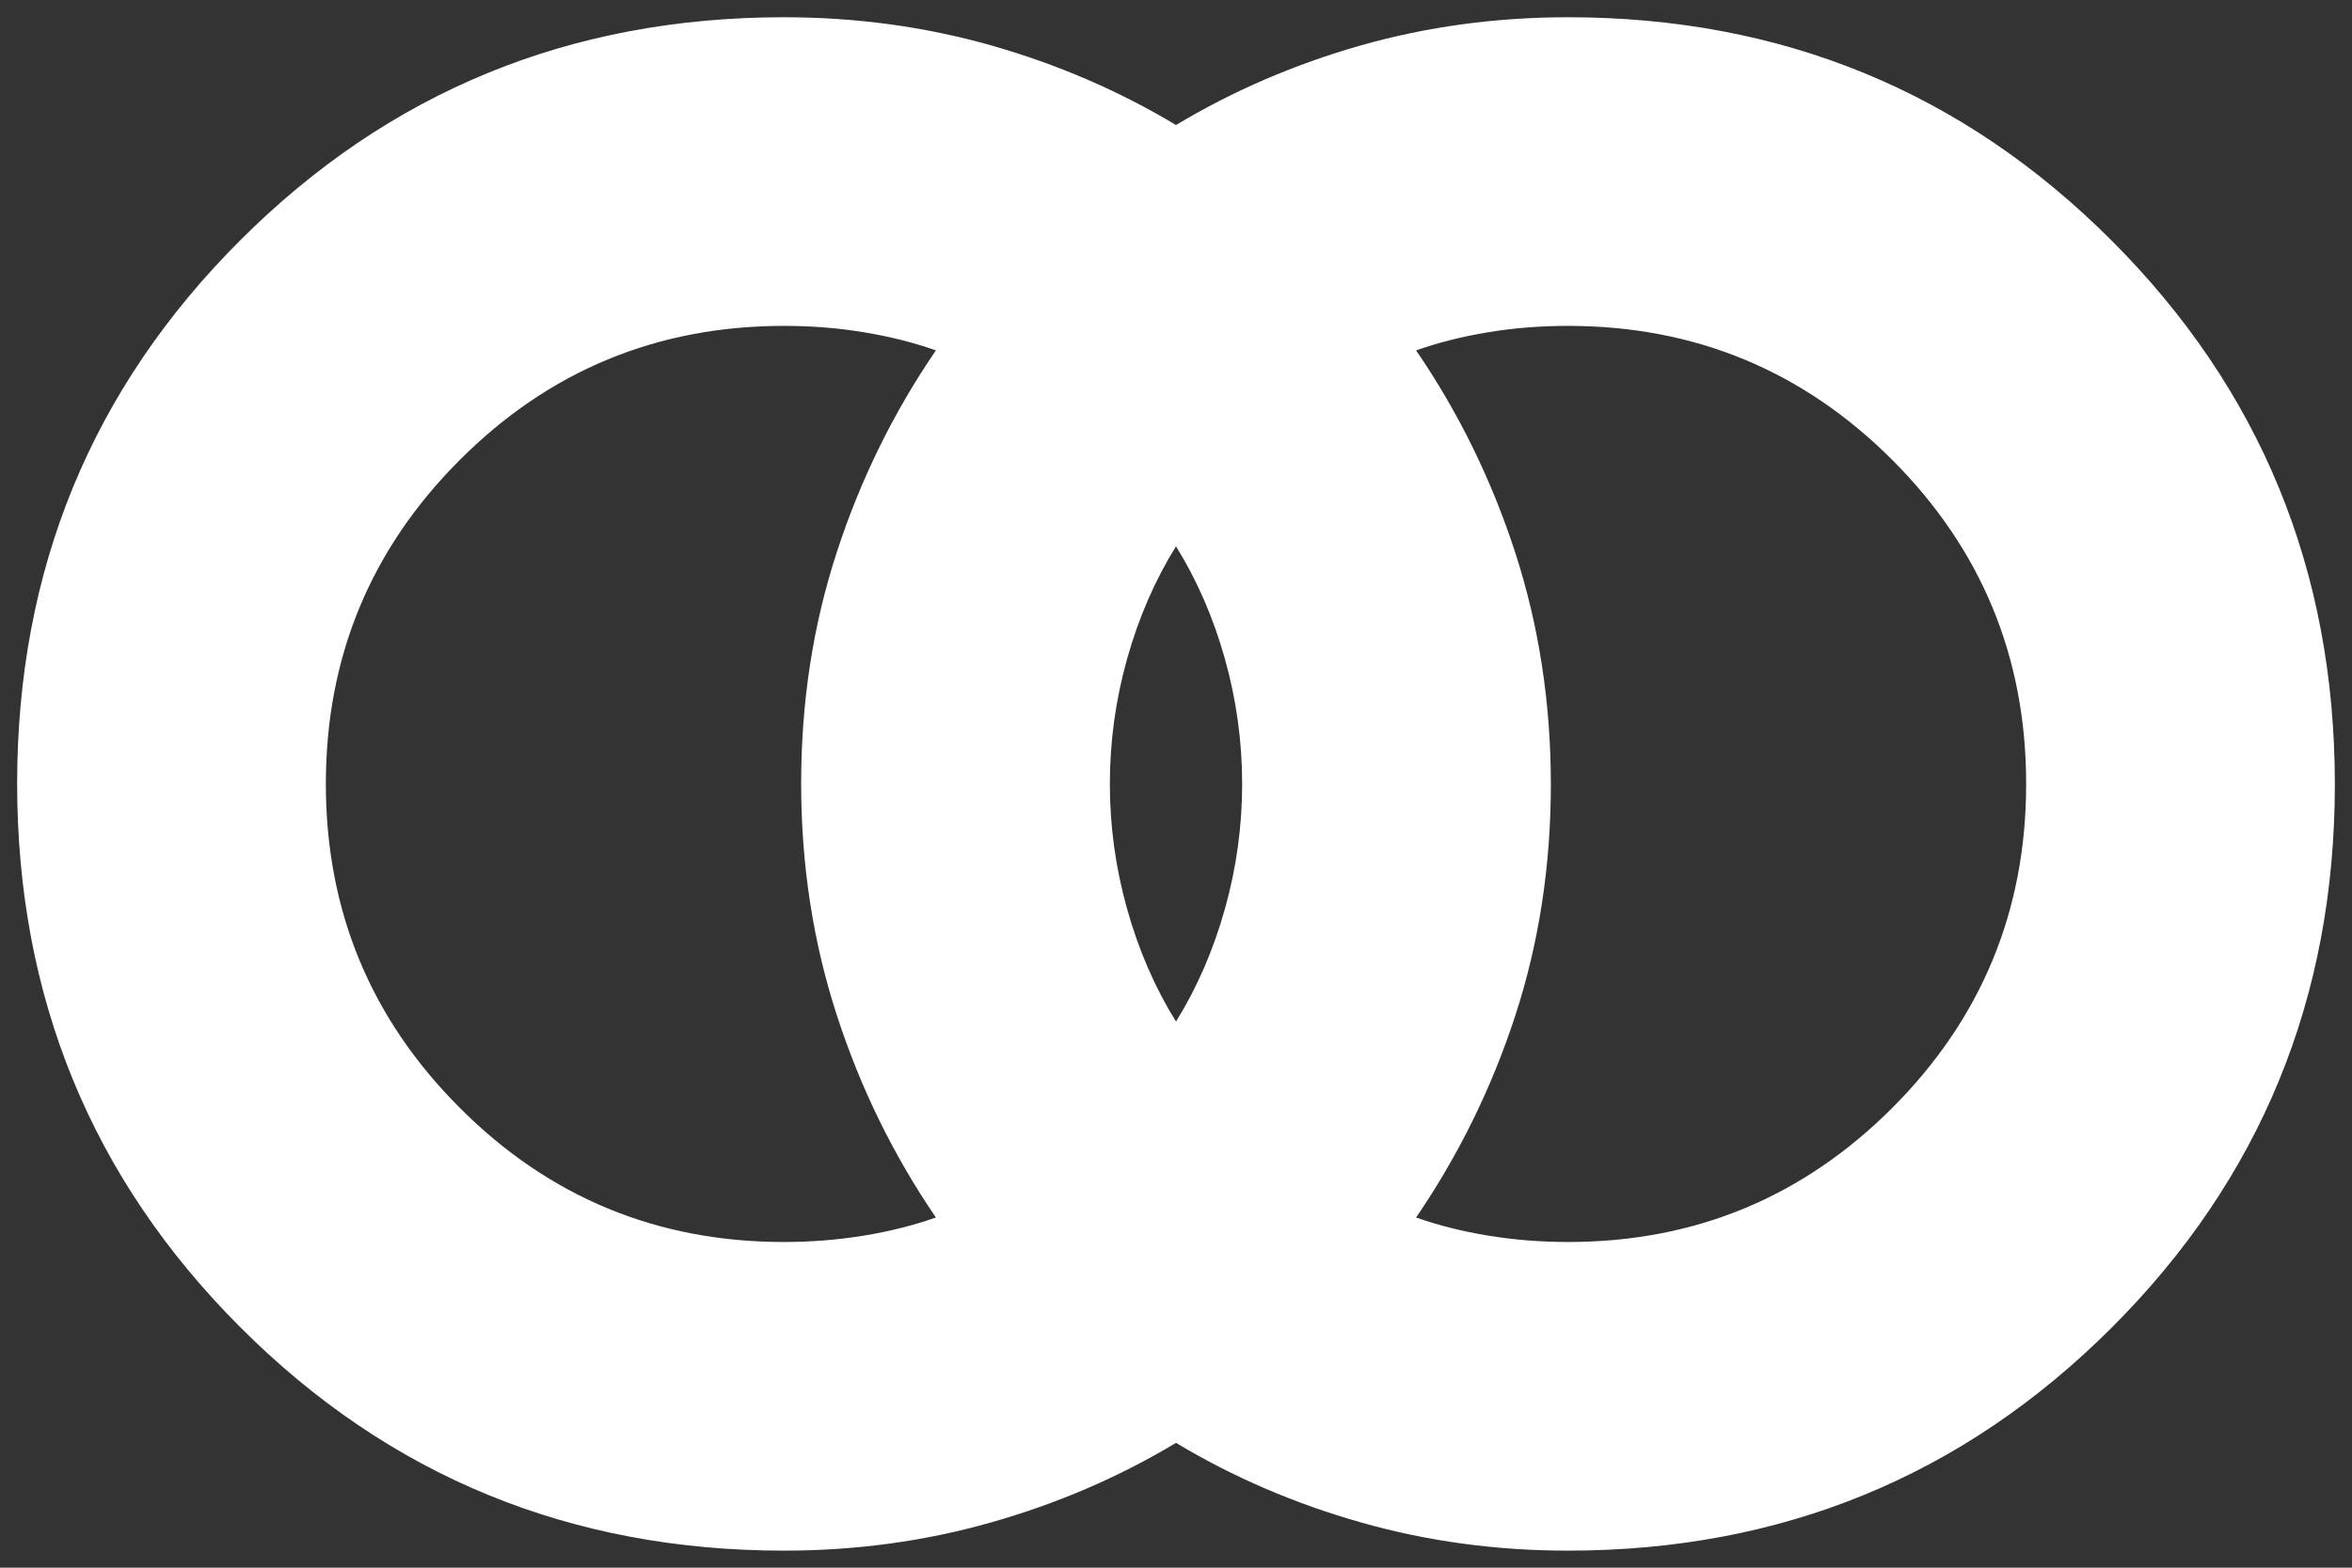 <svg xmlns="http://www.w3.org/2000/svg" width="24" height="16" viewBox="0 0 24 16" fill="none"><rect x="0" y="0" width="24" height="16" fill="#333333" stroke="none"/><path d="M16 12.676C17.293 12.676 18.396 12.22 19.308 11.308C20.219 10.397 20.675 9.294 20.675 8.001C20.675 6.707 20.219 5.605 19.308 4.693C18.396 3.782 17.293 3.326 16 3.326C15.721 3.326 15.45 3.347 15.186 3.391C14.923 3.434 14.677 3.496 14.45 3.576C14.883 4.209 15.221 4.898 15.463 5.644C15.704 6.389 15.825 7.176 15.825 8.006C15.825 8.836 15.704 9.622 15.463 10.363C15.221 11.105 14.883 11.792 14.45 12.426C14.677 12.506 14.923 12.568 15.186 12.611C15.45 12.654 15.721 12.676 16 12.676ZM12 10.426C12.214 10.082 12.38 9.7 12.498 9.28C12.616 8.861 12.675 8.434 12.675 8.001C12.675 7.567 12.616 7.141 12.498 6.721C12.38 6.302 12.214 5.92 12 5.576C11.786 5.92 11.62 6.302 11.502 6.721C11.384 7.141 11.325 7.567 11.325 8.001C11.325 8.434 11.384 8.861 11.502 9.28C11.62 9.7 11.786 10.082 12 10.426ZM8 12.676C8.279 12.676 8.55 12.654 8.814 12.611C9.077 12.568 9.323 12.506 9.55 12.426C9.117 11.792 8.779 11.103 8.538 10.358C8.296 9.613 8.175 8.825 8.175 7.996C8.175 7.166 8.296 6.38 8.538 5.638C8.779 4.897 9.117 4.209 9.55 3.576C9.323 3.496 9.077 3.434 8.814 3.391C8.55 3.347 8.279 3.326 8 3.326C6.707 3.326 5.604 3.782 4.693 4.693C3.781 5.605 3.325 6.707 3.325 8.001C3.325 9.294 3.781 10.397 4.693 11.308C5.604 12.22 6.707 12.676 8 12.676ZM8 15.826C5.82 15.826 3.971 15.066 2.453 13.547C0.934 12.028 0.175 10.178 0.175 7.997C0.175 5.816 0.934 3.967 2.453 2.451C3.971 0.934 5.82 0.176 8 0.176C8.733 0.176 9.438 0.272 10.113 0.463C10.787 0.655 11.417 0.926 12 1.276C12.583 0.926 13.213 0.655 13.887 0.463C14.562 0.272 15.267 0.176 16 0.176C18.18 0.176 20.029 0.935 21.547 2.455C23.066 3.974 23.825 5.824 23.825 8.005C23.825 10.185 23.066 12.034 21.547 13.551C20.029 15.067 18.18 15.826 16 15.826C15.267 15.826 14.562 15.73 13.887 15.538C13.213 15.347 12.583 15.076 12 14.726C11.417 15.076 10.787 15.347 10.113 15.538C9.438 15.73 8.733 15.826 8 15.826Z" fill="white"></path></svg>